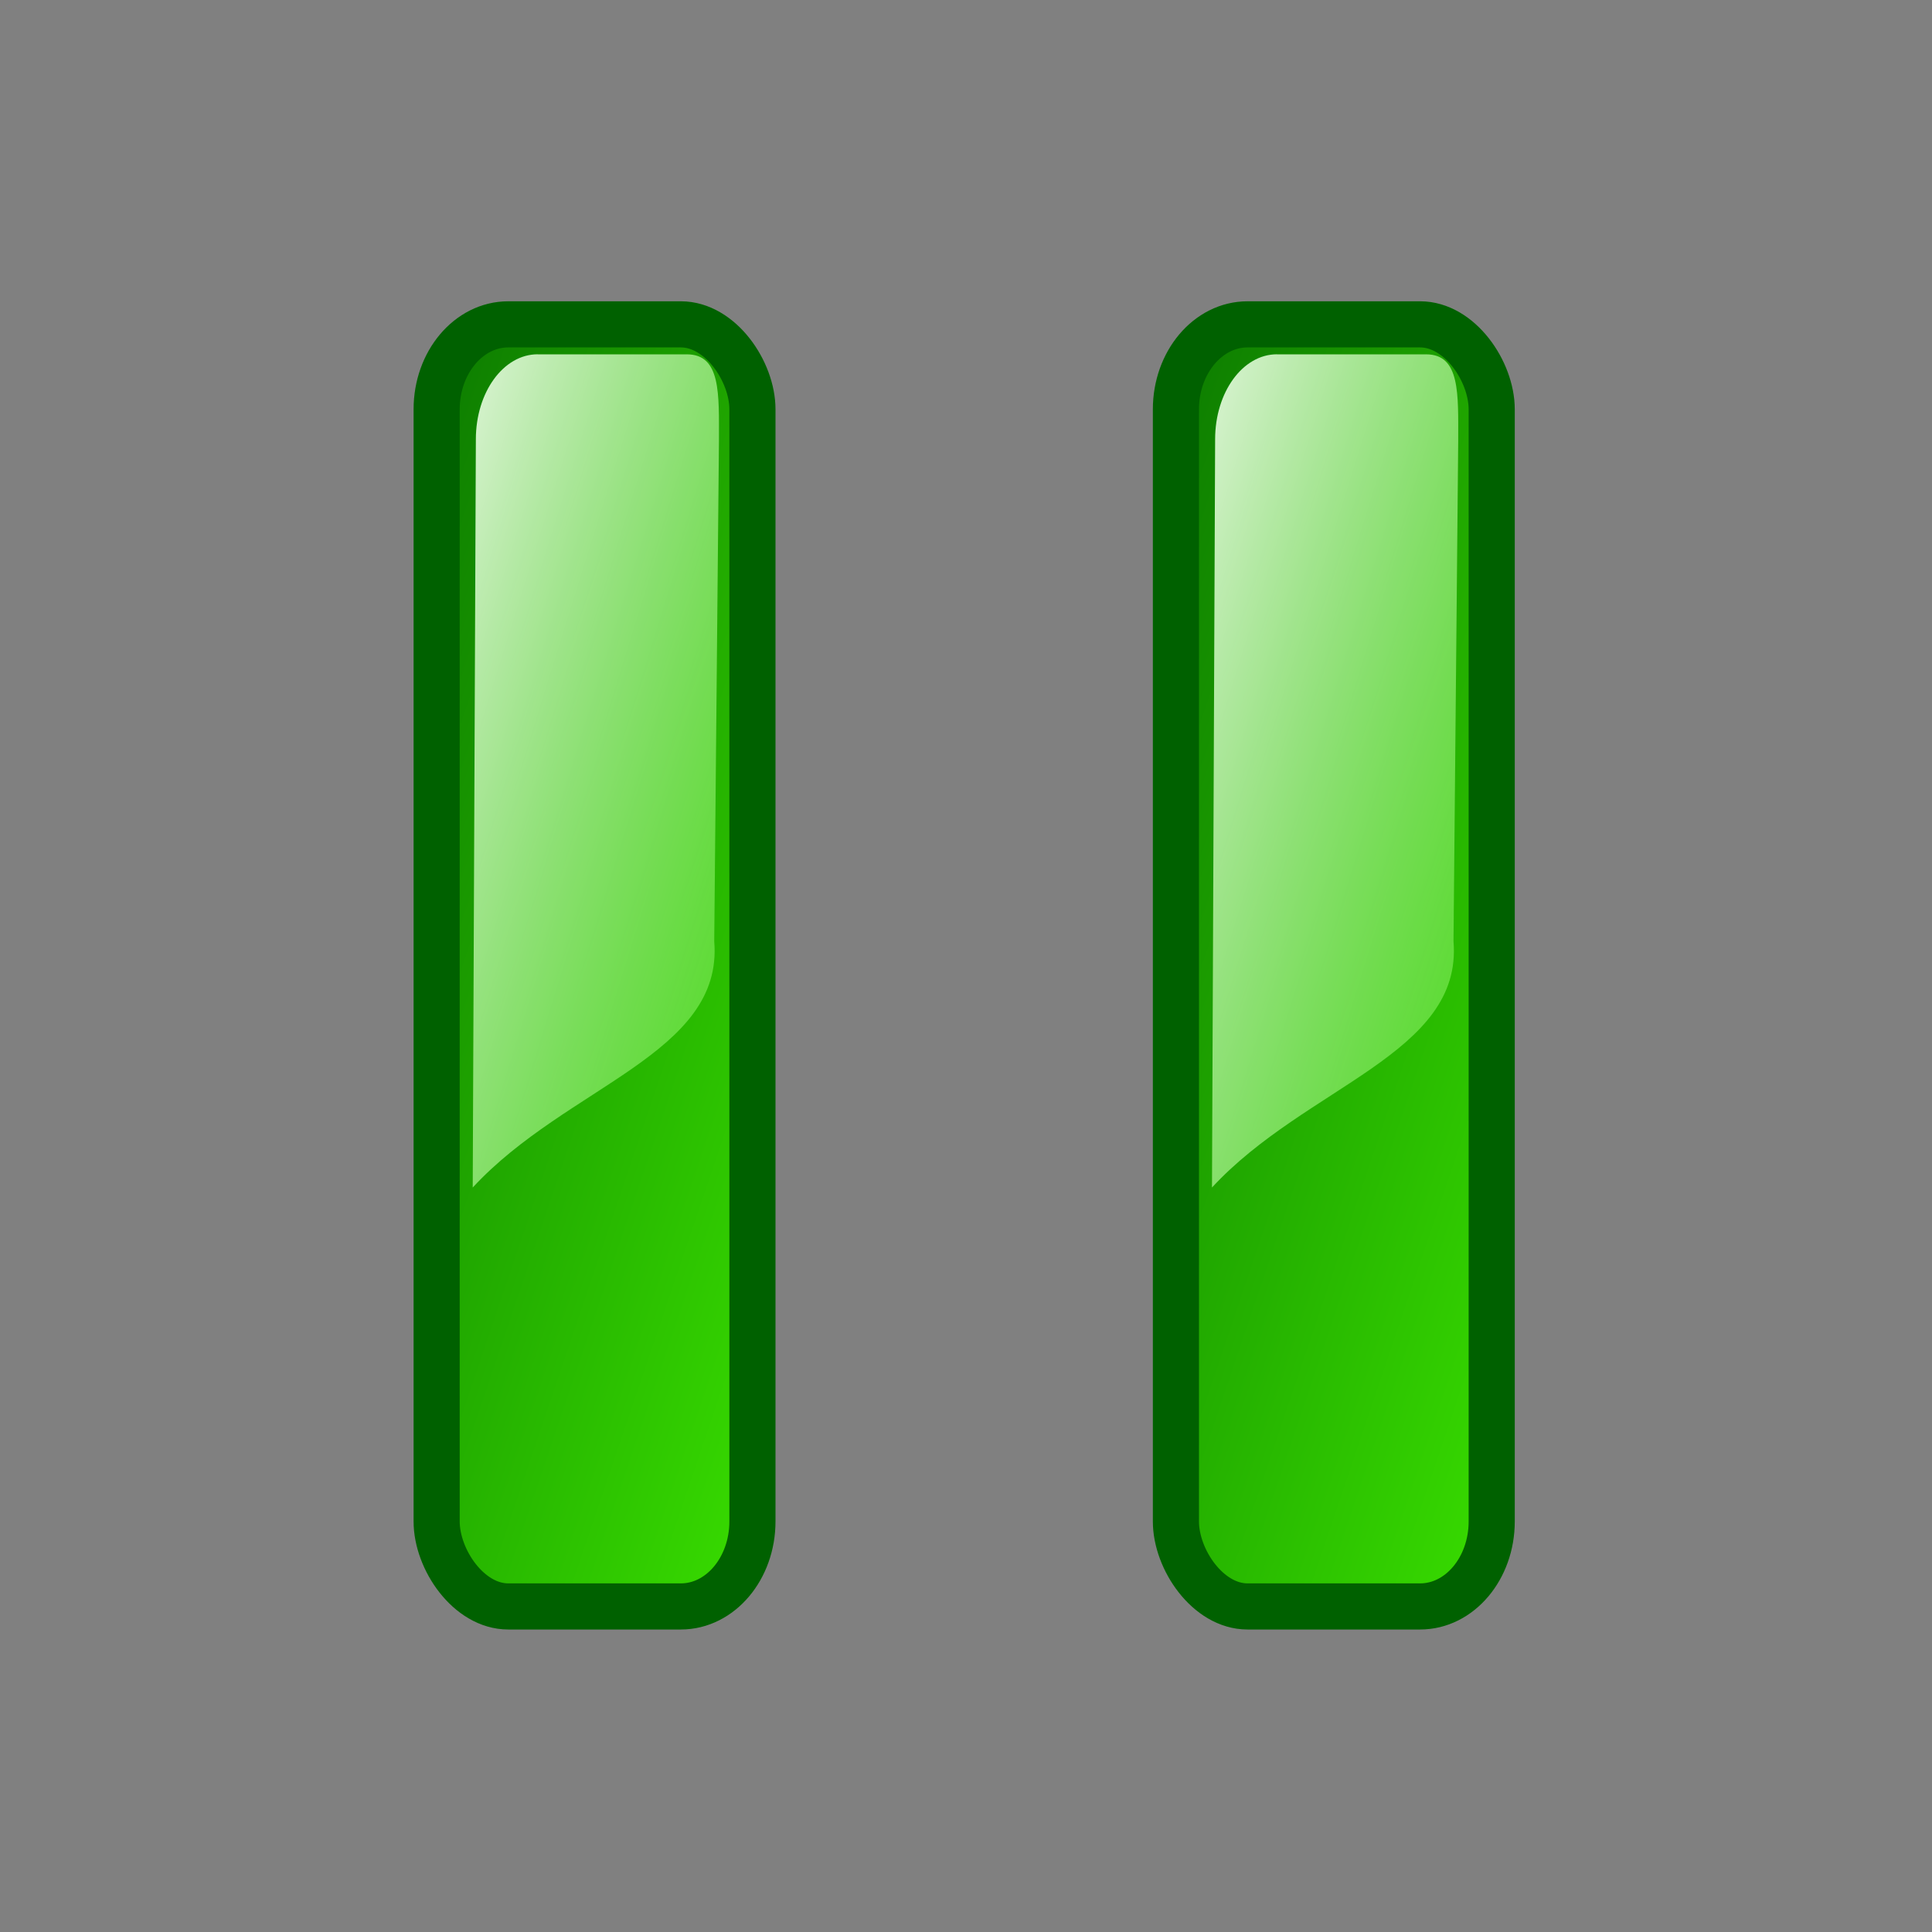 <?xml version="1.0" encoding="UTF-8" standalone="no"?>
<!-- Created with Inkscape (http://www.inkscape.org/) -->

<svg
   xmlns:dc="http://purl.org/dc/elements/1.1/"
   xmlns:cc="http://creativecommons.org/ns#"
   xmlns:rdf="http://www.w3.org/1999/02/22-rdf-syntax-ns#"
   xmlns:svg="http://www.w3.org/2000/svg"
   xmlns="http://www.w3.org/2000/svg"
   xmlns:xlink="http://www.w3.org/1999/xlink"
   xmlns:sodipodi="http://sodipodi.sourceforge.net/DTD/sodipodi-0.dtd"
   xmlns:inkscape="http://www.inkscape.org/namespaces/inkscape"
   width="32px"
   height="32px"
   id="svg3648"
   version="1.1"
   inkscape:version="0.48.2 r9819"
   sodipodi:docname="New document 17">
  <rect width="100%" height="100%" fill="#808080" stroke="none"/>
  <defs
     id="defs3650">
    <linearGradient
       inkscape:collect="always"
       xlink:href="#linearGradient2237"
       id="linearGradient5207"
       gradientUnits="userSpaceOnUse"
       gradientTransform="matrix(0.222,0,0,0.9,781.522,-119.352)"
       x1="292.308"
       y1="419.813"
       x2="333.207"
       y2="475.949" />
    <linearGradient
       id="linearGradient2237">
      <stop
         style="stop-color:#006000;stop-opacity:1;"
         offset="0"
         id="stop2239" />
      <stop
         style="stop-color:#48ff00;stop-opacity:1;"
         offset="1"
         id="stop2241" />
    </linearGradient>
    <linearGradient
       inkscape:collect="always"
       xlink:href="#linearGradient3207"
       id="linearGradient5209"
       gradientUnits="userSpaceOnUse"
       gradientTransform="matrix(0.191,0,0,0.9,791.329,-118.701)"
       x1="297.894"
       y1="424.009"
       x2="333.207"
       y2="475.949" />
    <linearGradient
       id="linearGradient3207">
      <stop
         id="stop3209"
         offset="0"
         style="stop-color:#ffffff;stop-opacity:1;" />
      <stop
         id="stop3211"
         offset="1"
         style="stop-color:#48ff00;stop-opacity:0;" />
    </linearGradient>
    <linearGradient
       inkscape:collect="always"
       xlink:href="#linearGradient2237"
       id="linearGradient5211"
       gradientUnits="userSpaceOnUse"
       gradientTransform="matrix(0.222,0,0,0.9,781.522,-119.352)"
       x1="292.308"
       y1="419.813"
       x2="333.207"
       y2="475.949" />
    <linearGradient
       id="linearGradient3627">
      <stop
         style="stop-color:#006000;stop-opacity:1;"
         offset="0"
         id="stop3629" />
      <stop
         style="stop-color:#48ff00;stop-opacity:1;"
         offset="1"
         id="stop3631" />
    </linearGradient>
    <linearGradient
       inkscape:collect="always"
       xlink:href="#linearGradient3207"
       id="linearGradient5213"
       gradientUnits="userSpaceOnUse"
       gradientTransform="matrix(0.191,0,0,0.9,791.329,-118.701)"
       x1="297.894"
       y1="424.009"
       x2="333.207"
       y2="475.949" />
    <linearGradient
       id="linearGradient3634">
      <stop
         id="stop3636"
         offset="0"
         style="stop-color:#ffffff;stop-opacity:1;" />
      <stop
         id="stop3638"
         offset="1"
         style="stop-color:#48ff00;stop-opacity:0;" />
    </linearGradient>
  </defs>
  <sodipodi:namedview
     id="base"
     pagecolor="#ffffff"
     bordercolor="#666666"
     borderopacity="1.0"
     inkscape:pageopacity="0.0"
     inkscape:pageshadow="2"
     inkscape:zoom="11.197802"
     inkscape:cx="16"
     inkscape:cy="16"
     inkscape:current-layer="layer1"
     showgrid="true"
     inkscape:grid-bbox="true"
     inkscape:document-units="px"
     inkscape:window-width="849"
     inkscape:window-height="609"
     inkscape:window-x="842"
     inkscape:window-y="83"
     inkscape:window-maximized="0" />
  <g
     id="layer1"
     inkscape:label="Layer 1"
     inkscape:groupmode="layer">
    <g
       id="g5246"
       transform="matrix(0.764,0,0,0.764,-640.519,-200.078)">
      <g
         transform="translate(0.495,0.288)"
         id="g5189">
        <g
           id="g5175">
          <rect
             ry="1.843"
             y="268.626"
             x="847.347"
             height="27.795"
             width="6.846"
             id="rect4006"
             style="fill:url(#linearGradient5207);fill-opacity:1;fill-rule:evenodd;stroke:#006100;stroke-width:1;stroke-linecap:butt;stroke-linejoin:miter;stroke-miterlimit:4;stroke-opacity:1;stroke-dasharray:none;stroke-dashoffset:0;marker:none;visibility:visible;display:inline;overflow:visible;enable-background:accumulate"
             rx="1.552" />
          <path
             inkscape:connector-curvature="0"
             sodipodi:nodetypes="ccccccc"
             id="rect4406"
             d="m 849.538,269.276 3.233,0 c 0.743,0 0.696,0.861 0.696,1.882 l -0.102,10.844 c 0.204,2.442 -3.199,3.132 -5.236,5.337 l 0.068,-16.221 c 0,-1.021 0.598,-1.843 1.341,-1.843 z"
             style="fill:url(#linearGradient5209);fill-opacity:1;fill-rule:evenodd;stroke:none;stroke-width:0.446px;marker:none;visibility:visible;display:inline;overflow:visible;enable-background:accumulate" />
        </g>
      </g>
      <g
         transform="translate(16.522,0.288)"
         id="g5179">
        <rect
           rx="1.552"
           style="fill:url(#linearGradient5211);fill-opacity:1;fill-rule:evenodd;stroke:#006100;stroke-width:1;stroke-linecap:butt;stroke-linejoin:miter;stroke-miterlimit:4;stroke-opacity:1;stroke-dasharray:none;stroke-dashoffset:0;marker:none;visibility:visible;display:inline;overflow:visible;enable-background:accumulate"
           id="rect5181"
           width="6.846"
           height="27.795"
           x="847.347"
           y="268.626"
           ry="1.843" />
        <path
           inkscape:connector-curvature="0"
           style="fill:url(#linearGradient5213);fill-opacity:1;fill-rule:evenodd;stroke:none;stroke-width:0.446px;marker:none;visibility:visible;display:inline;overflow:visible;enable-background:accumulate"
           d="m 849.538,269.276 3.233,0 c 0.743,0 0.696,0.861 0.696,1.882 l -0.102,10.844 c 0.204,2.442 -3.199,3.132 -5.236,5.337 l 0.068,-16.221 c 0,-1.021 0.598,-1.843 1.341,-1.843 z"
           id="path5183"
           sodipodi:nodetypes="ccccccc" />
      </g>
    </g>
  </g>
</svg>
